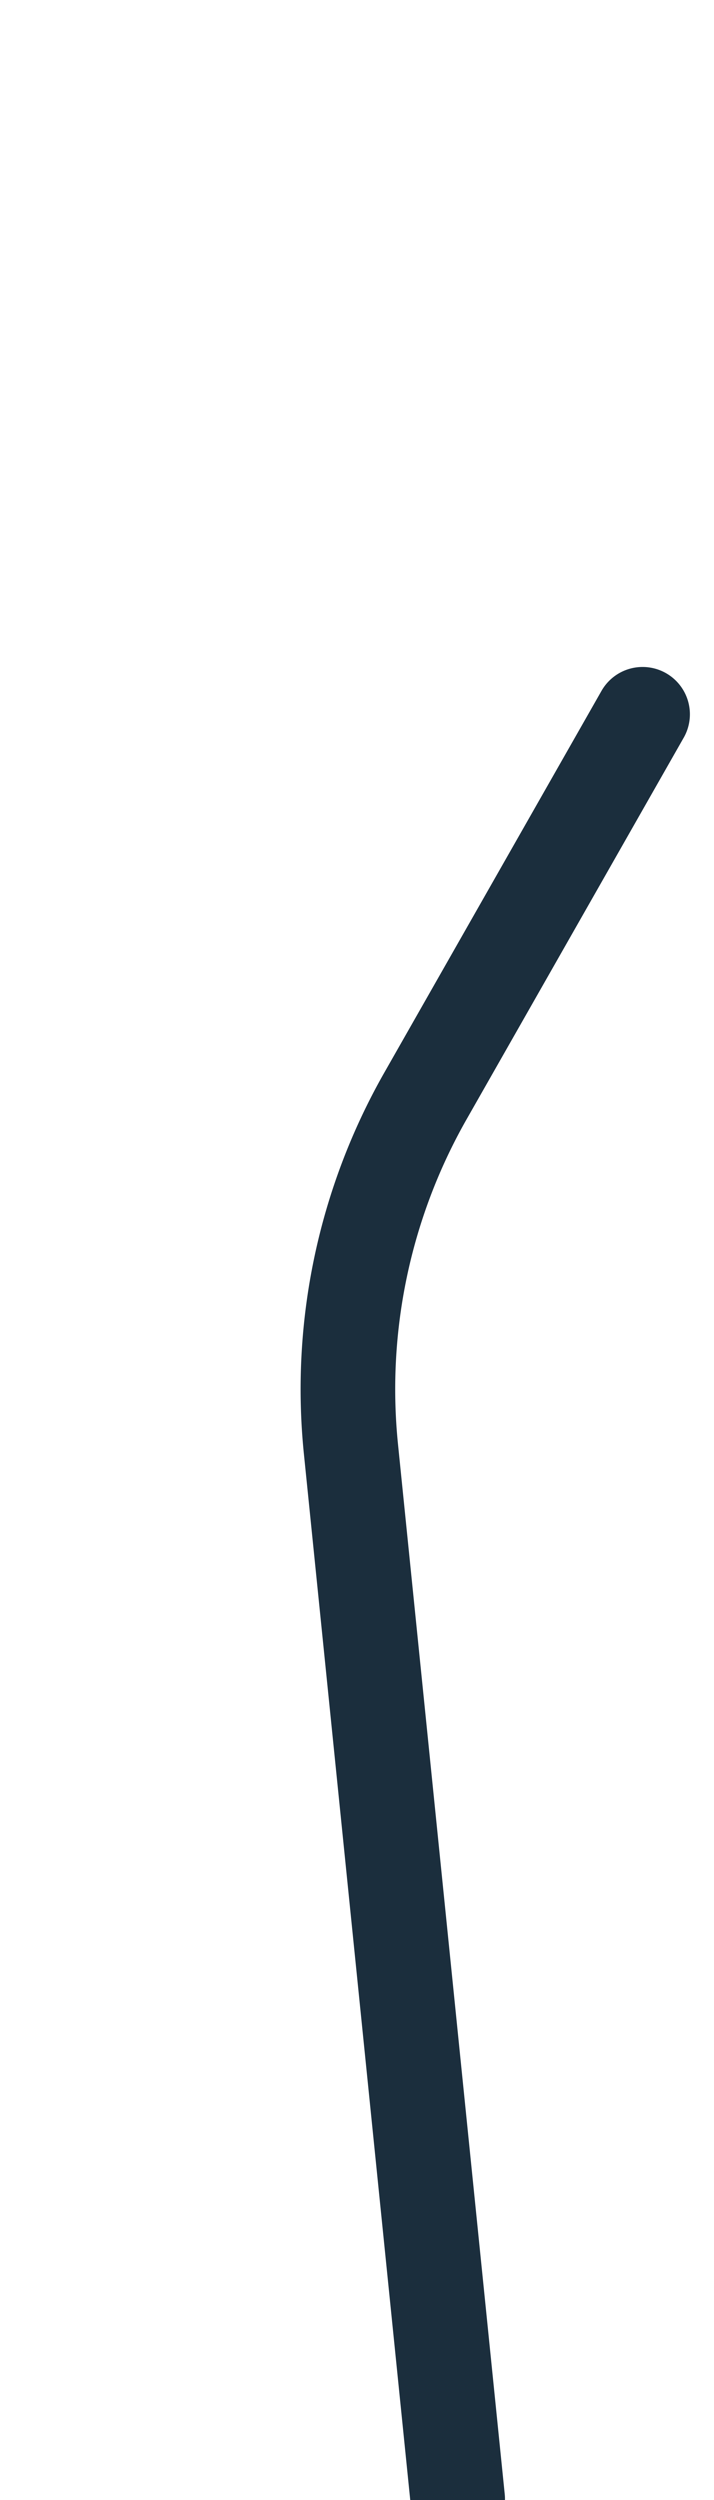 <?xml version="1.0" encoding="UTF-8"?>
<!-- Created with Inkscape (http://www.inkscape.org/) -->
<svg width="2mm" height="7mm" version="1.1" viewBox="0 0 2 7" xmlns="http://www.w3.org/2000/svg">
 <g transform="translate(-60.5 -142)">
  <g fill="none" stroke-linecap="round" stroke-linejoin="round">
   <path x="61.388" y="142.345" width="1.09" height="6.977" d="m61.9 142h0.032a0.529 0.529 45 0 1 0.529 0.529v5.92a0.529 0.529 135 0 1-0.529 0.529h-0.032a0.529 0.529 45 0 1-0.529-0.529v-5.92a0.529 0.529 135 0 1 0.529-0.529z" stroke-width=".005" style="paint-order:fill markers stroke"/>
   <path d="m62.3 144-0.609 1.07a1.66 1.66 0 0 0-0.208 0.987l0.299 2.94" stroke="#1b2e3d" stroke-width=".265"/>
  </g>
 </g>
</svg>
